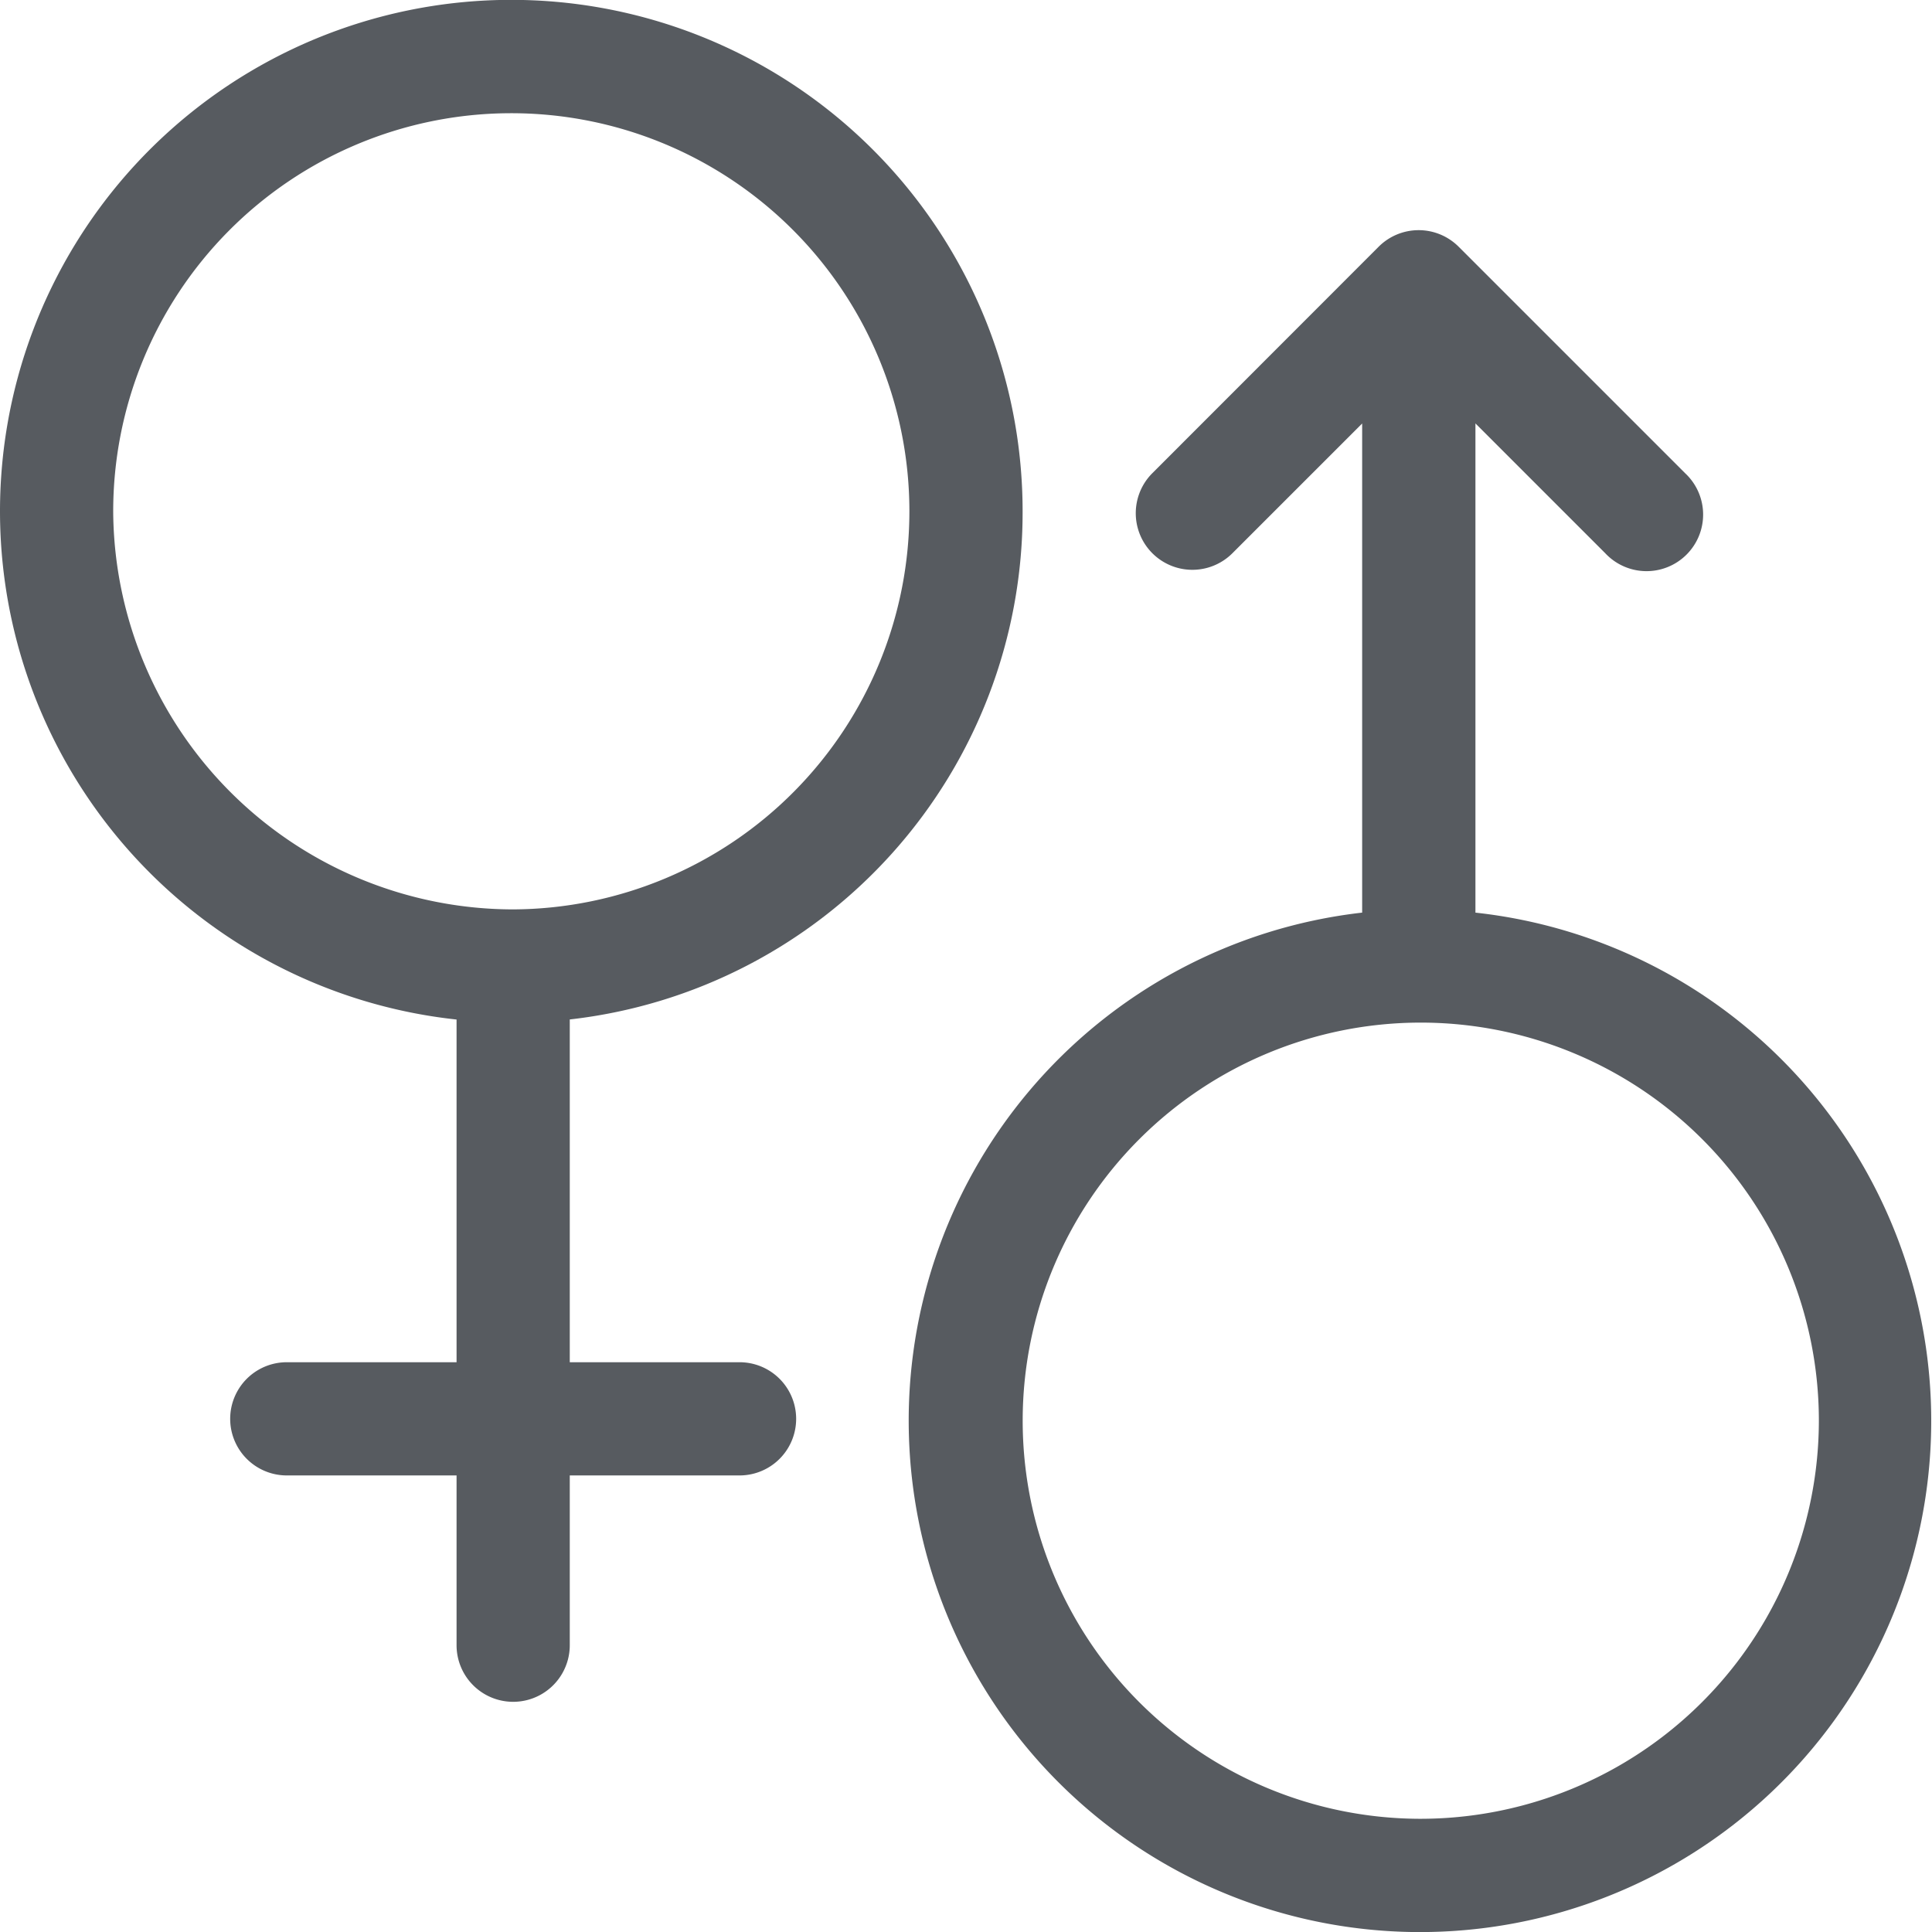 <svg id="Gender_Specific" data-name="Gender Specific" xmlns="http://www.w3.org/2000/svg" width="26.401" height="26.401" viewBox="0 0 26.401 26.401">
  <path id="Path_18715" data-name="Path 18715" d="M13.974,7.013a6.987,6.987,0,1,0-7.735,6.919v4.683H3.919a.773.773,0,1,0,0,1.547h2.32v2.32a.773.773,0,0,0,1.547,0v-2.32h2.32a.773.773,0,1,0,0-1.547H7.786V13.931a6.971,6.971,0,0,0,6.188-6.918Zm-12.427,0a5.44,5.44,0,1,1,5.466,5.414A5.472,5.472,0,0,1,1.547,7.013Z" fill="#575b60"/>
  <path id="Path_18716" data-name="Path 18716" d="M248.735,70.324V63.64l1.773,1.773A.773.773,0,1,0,251.6,64.32l-3.094-3.094a.773.773,0,0,0-1.094,0L244.32,64.32a.773.773,0,1,0,1.094,1.094l1.773-1.773v6.684a6.988,6.988,0,0,0,.773,13.931,6.986,6.986,0,0,0,.773-13.931Zm-.773,12.384a5.44,5.44,0,1,1,5.466-5.466A5.446,5.446,0,0,1,247.961,82.708Z" transform="translate(-228.573 -57.854)" fill="#575b60"/>
</svg>
